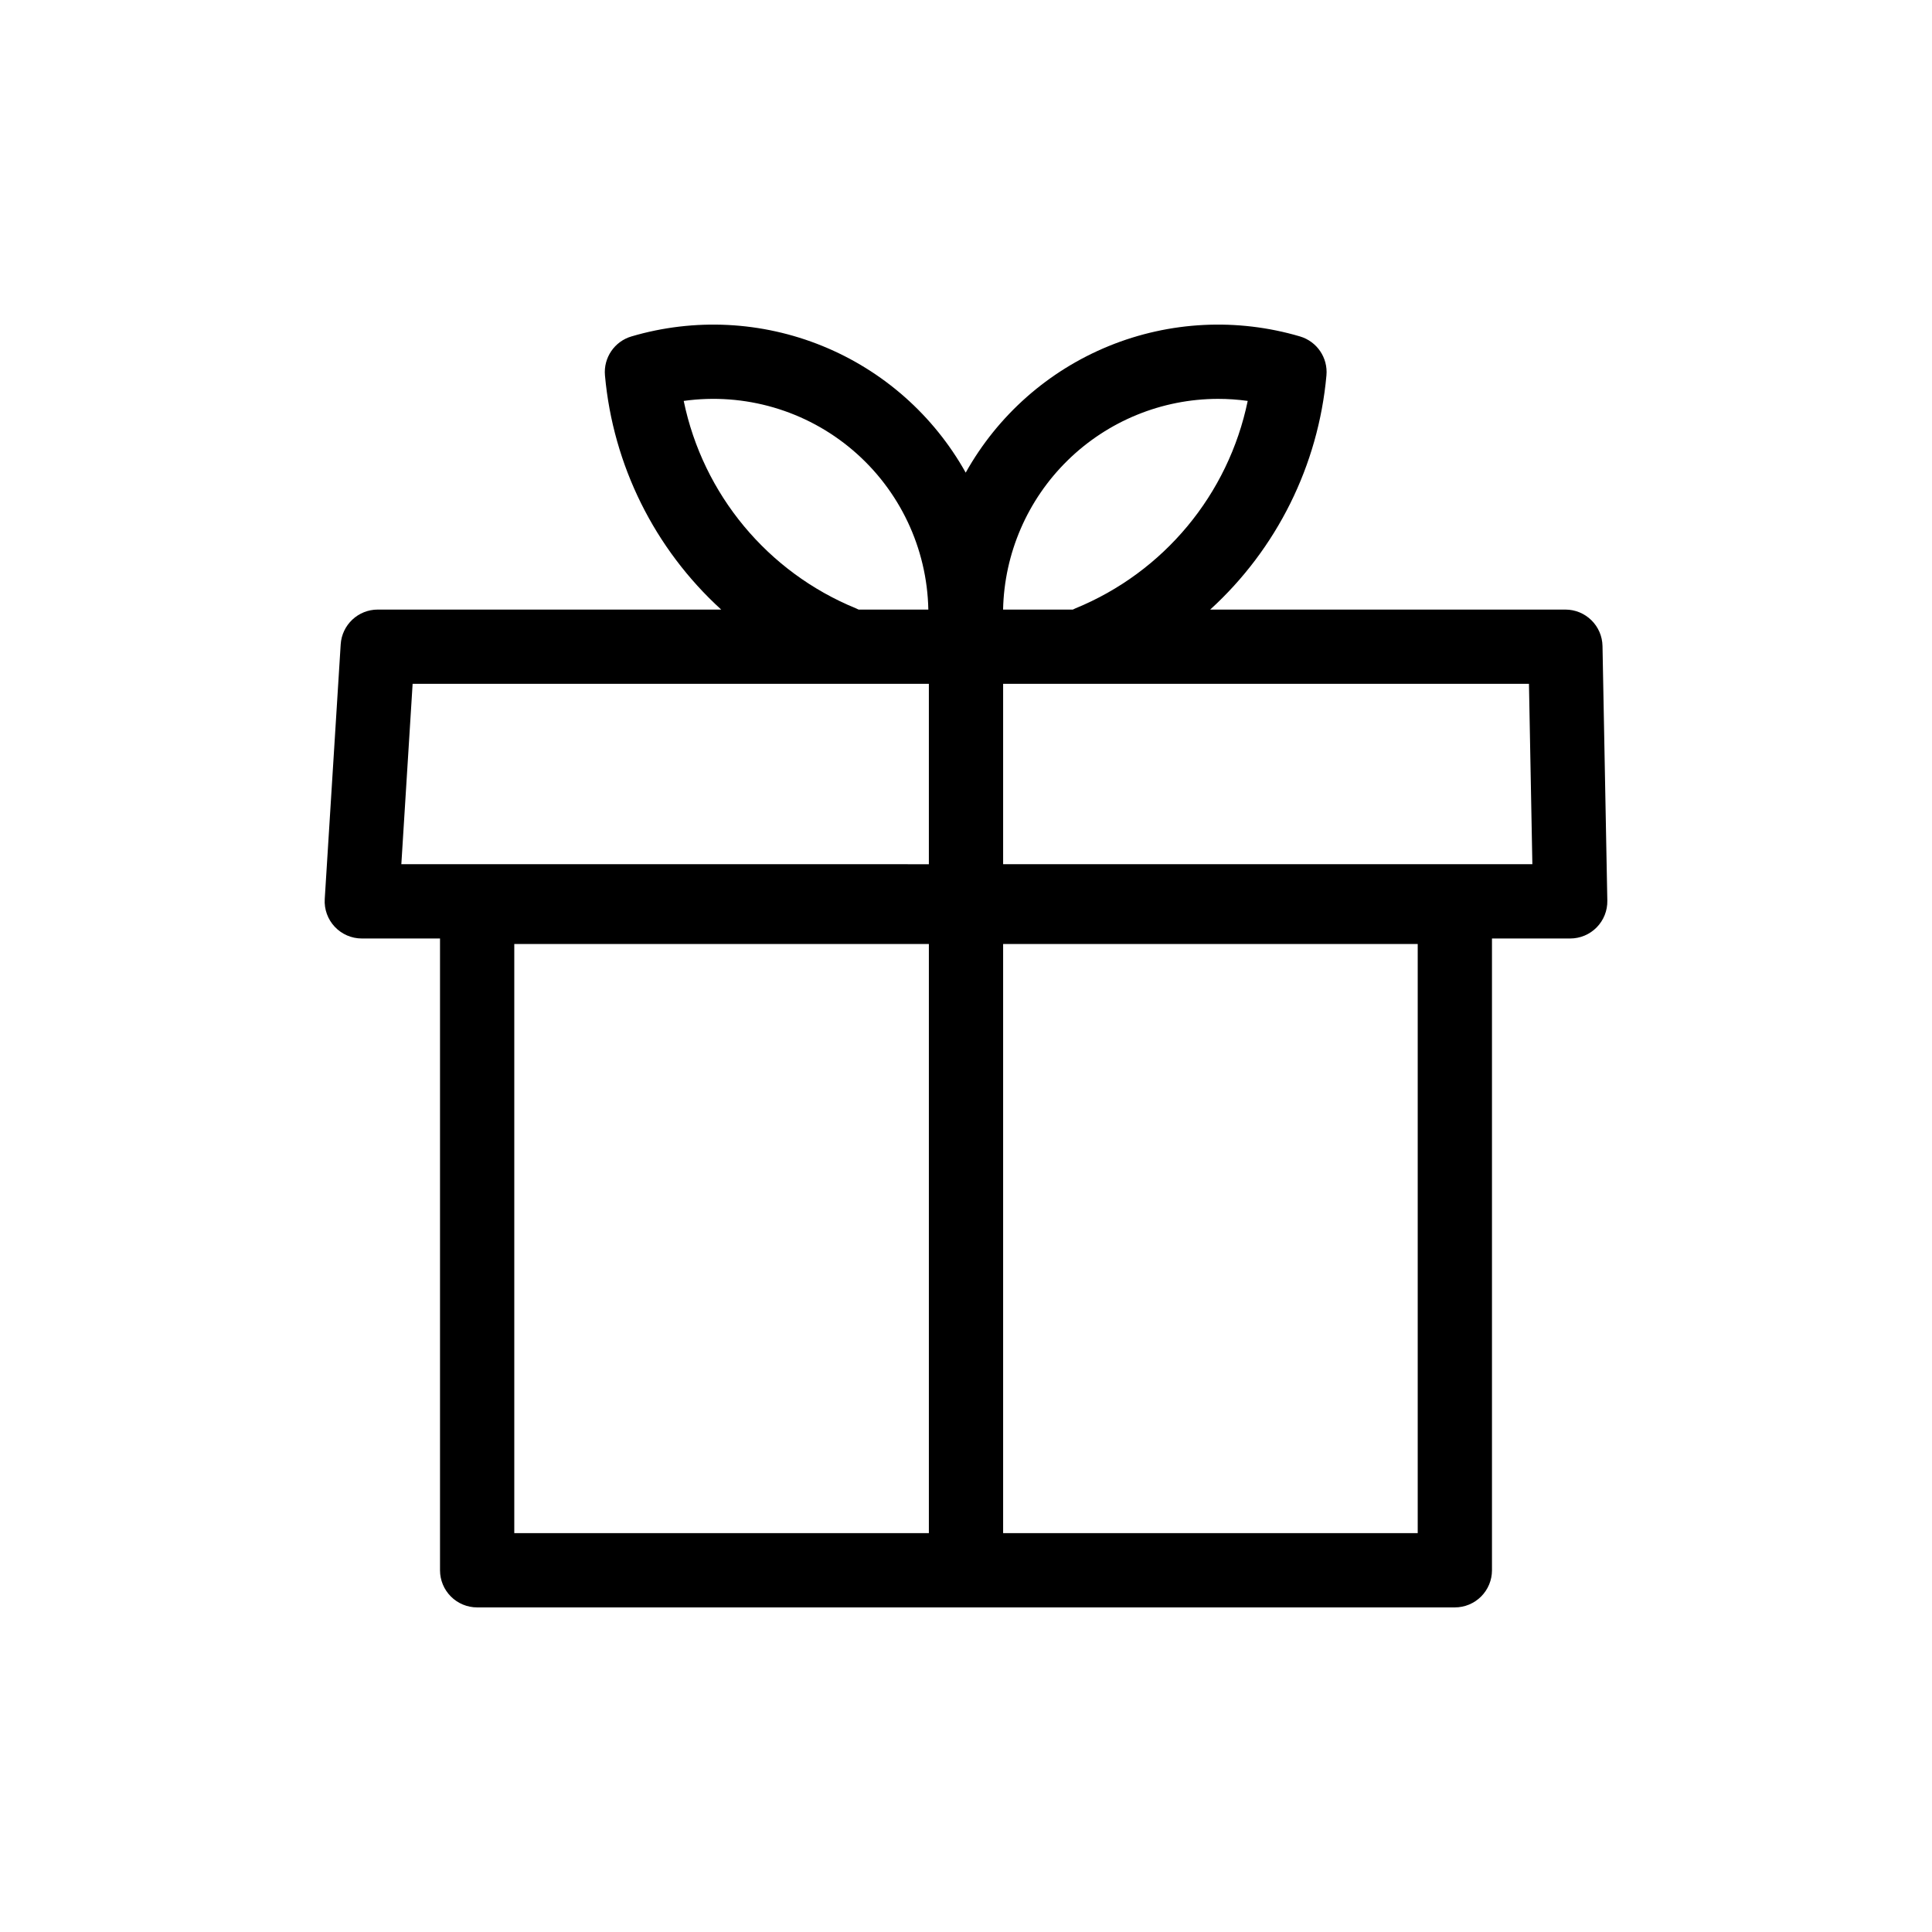 <?xml version="1.0" encoding="UTF-8"?>
<!-- Uploaded to: ICON Repo, www.svgrepo.com, Generator: ICON Repo Mixer Tools -->
<svg fill="#000000" width="800px" height="800px" version="1.1" viewBox="144 144 512 512" xmlns="http://www.w3.org/2000/svg">
 <path d="m568.68 315.2c-0.102-5.363-4.477-9.656-9.836-9.656h-94.129c17.668-16.102 28.66-38.242 30.805-62.051 0.43-4.68-2.512-9.008-7.016-10.336-16.672-4.918-34.52-4.027-50.613 2.531-16.098 6.559-29.484 18.395-37.969 33.566-8.484-15.172-21.871-27.008-37.969-33.566s-33.945-7.449-50.613-2.531c-4.508 1.328-7.445 5.656-7.019 10.336 2.144 23.809 13.137 45.949 30.805 62.051h-91.02c-5.195 0.004-9.492 4.043-9.82 9.227l-4.227 67.48c-0.172 2.711 0.789 5.371 2.648 7.352 1.859 1.98 4.457 3.106 7.172 3.106h20.73v167.43c0 2.609 1.039 5.109 2.883 6.957 1.844 1.844 4.348 2.883 6.957 2.883h259.1c2.609 0 5.113-1.039 6.957-2.883 1.848-1.848 2.883-4.348 2.883-6.957v-167.43h20.73c2.644 0 5.176-1.062 7.023-2.949 1.852-1.887 2.867-4.438 2.816-7.078zm-101.88-65.496c2.629 0 5.254 0.18 7.856 0.543-5.121 24.793-22.25 45.41-45.688 54.988-0.227 0.094-0.441 0.203-0.656 0.309h-18.484c0.316-14.906 6.457-29.094 17.105-39.531 10.648-10.438 24.957-16.293 39.867-16.309zm-95.922 55.531c-23.438-9.578-40.566-30.195-45.688-54.988 16.129-2.246 32.449 2.516 44.84 13.086 12.387 10.566 19.664 25.93 19.988 42.211h-18.484c-0.215-0.105-0.43-0.215-0.656-0.309zm-117.53 19.988 136.81 0.004v47.801l-139.8-0.004zm26.941 68.941h109.87v156.13h-109.87zm239.42 156.13h-109.87v-156.13h109.87zm-109.87-177.27v-47.797h139.35l0.902 47.801z"/>
</svg>